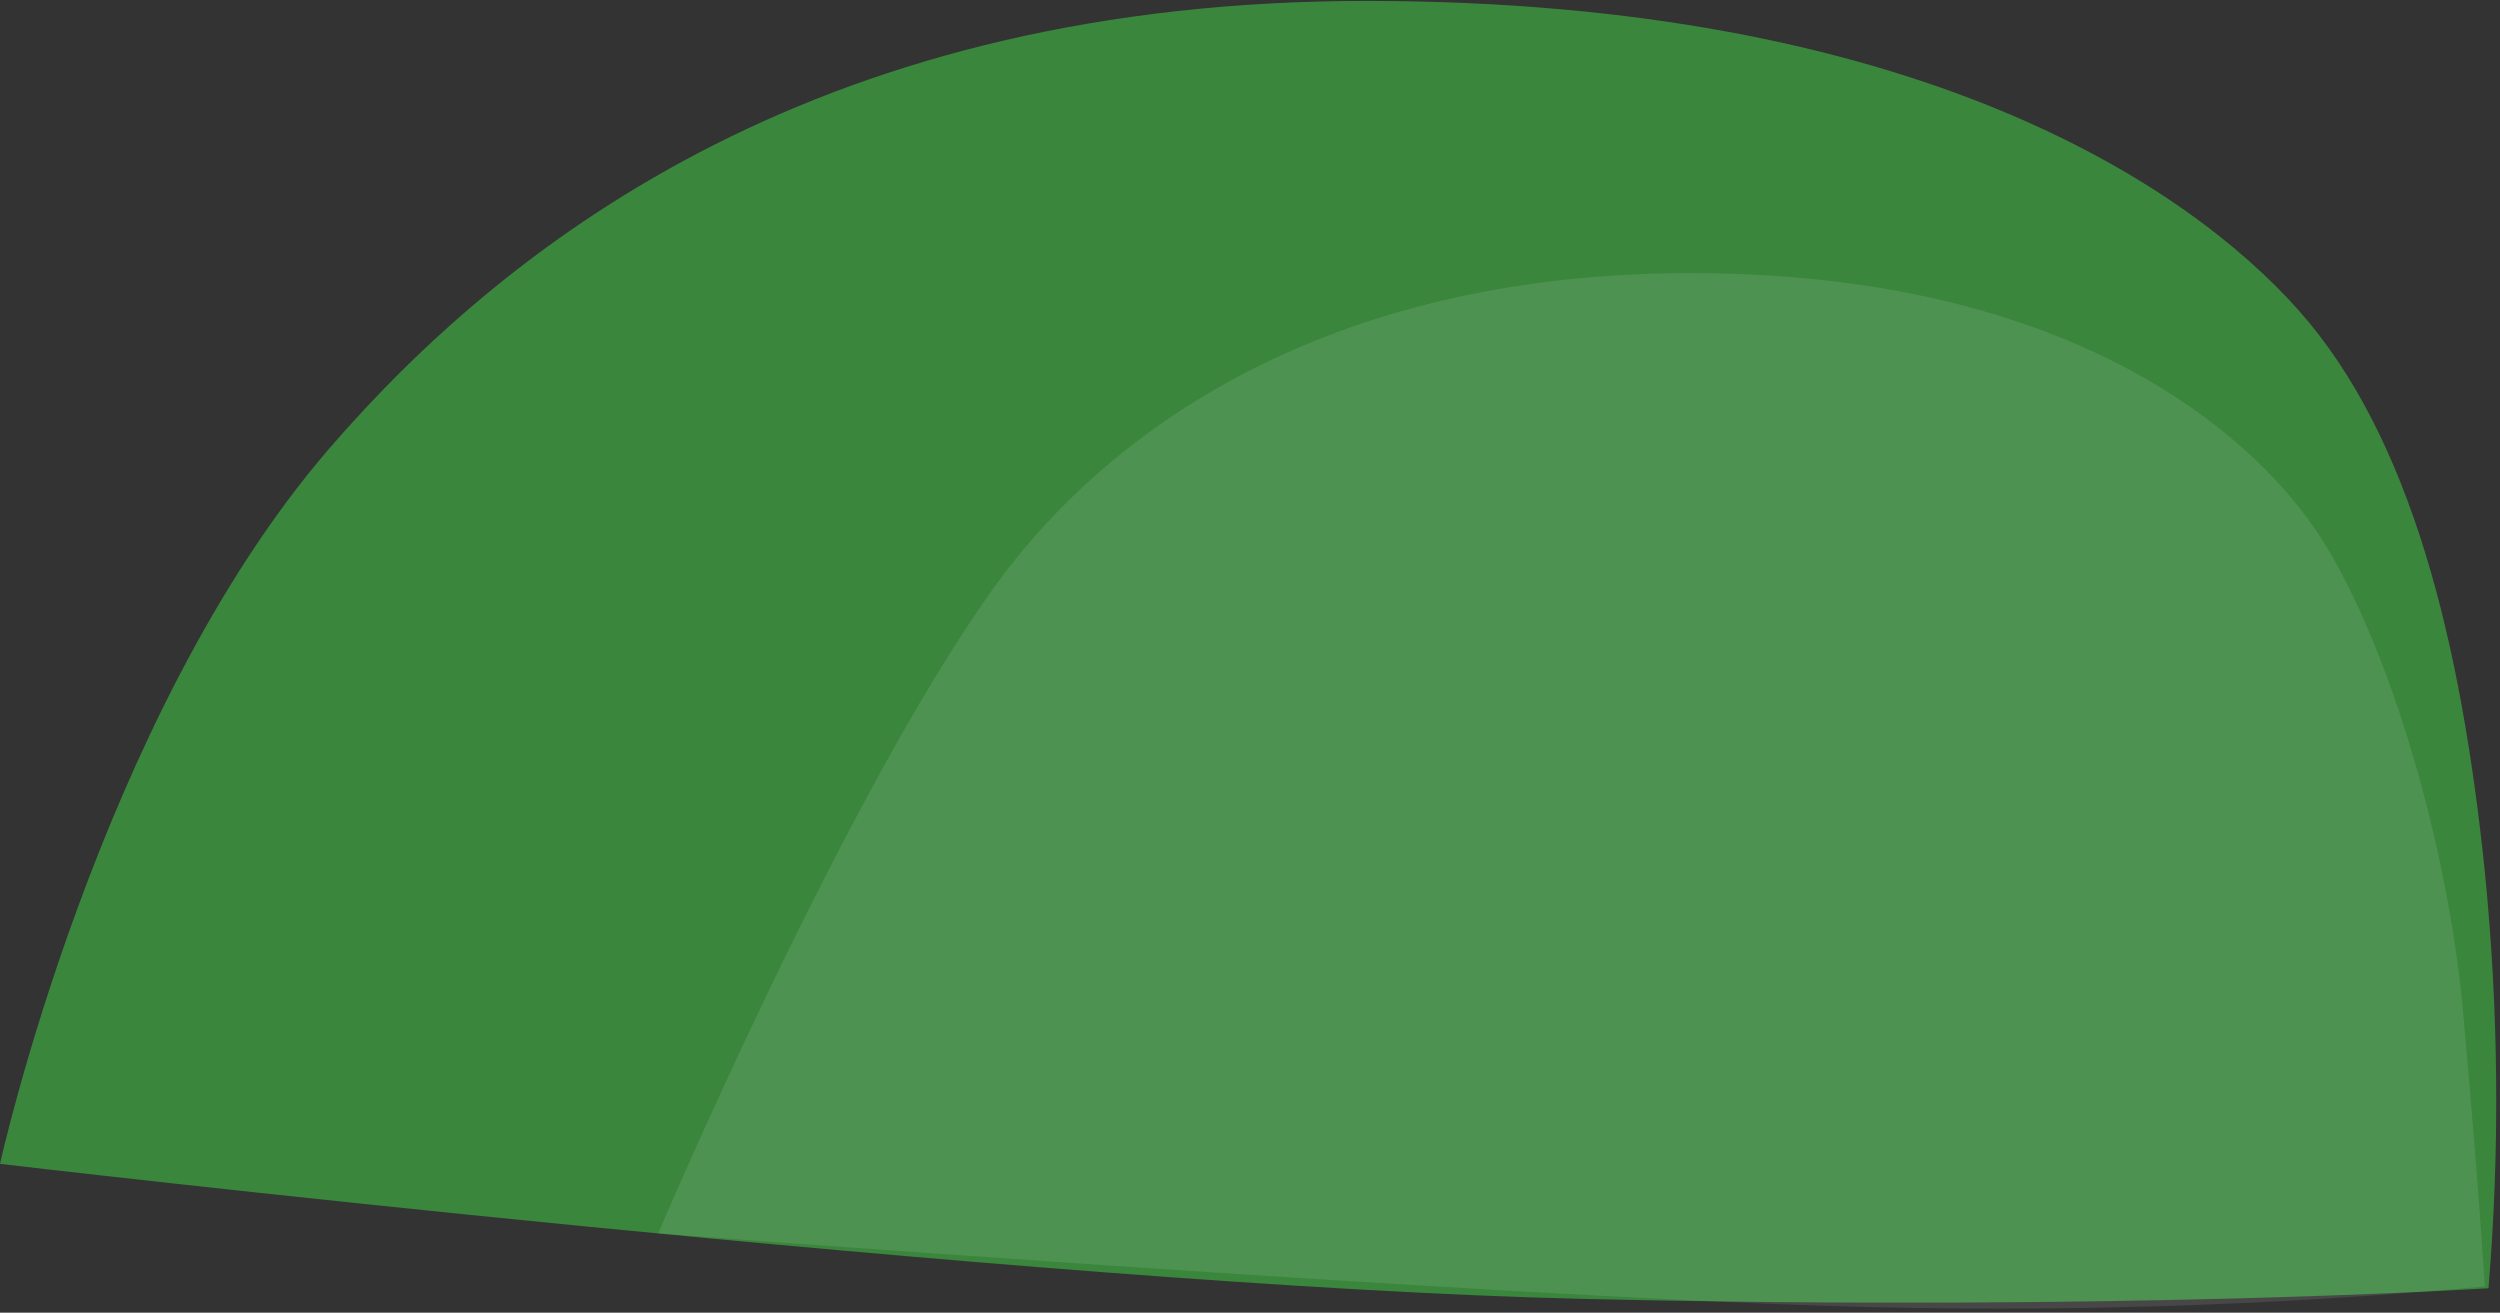 <?xml version="1.0" encoding="UTF-8" standalone="no"?><svg xmlns="http://www.w3.org/2000/svg" xmlns:xlink="http://www.w3.org/1999/xlink" fill="#000000" height="285" preserveAspectRatio="xMidYMid meet" version="1" viewBox="0.0 -0.2 542.8 285.0" width="542.8" zoomAndPan="magnify"><rect x="0.0" y="-0.2" width="542.8" height="285.0" fill="#333333" stroke="none"/><g id="change1_1"><path d="M0,252.5c0,0,225,26.5,343.2,29.3s197.1-2.3,197.1-2.3c2.5-30.1,2.2-60.5-0.8-90.5 c-5.1-49.5-15.9-94.2-40.4-121.8S415.2,0.2,297.4,0S111.5,50.8,71.3,97.4C21.4,155.4,0,252.5,0,252.5z" fill="#3a863d"/></g><g id="change2_1"><path d="M142.9,267.6c0,0,178.5,13.5,256.1,15.8 c46.9,1.4,93.8,0,140.5-4.3c0,0-1.2-20.5-4.7-59.4s-17.8-85.8-33.9-107.5s-55.1-52.7-132.4-53.1S242,90.9,215.7,127.5 C183.1,172.9,142.9,267.6,142.9,267.6z" fill="#fcfcfc" opacity="0.1"/></g></svg>